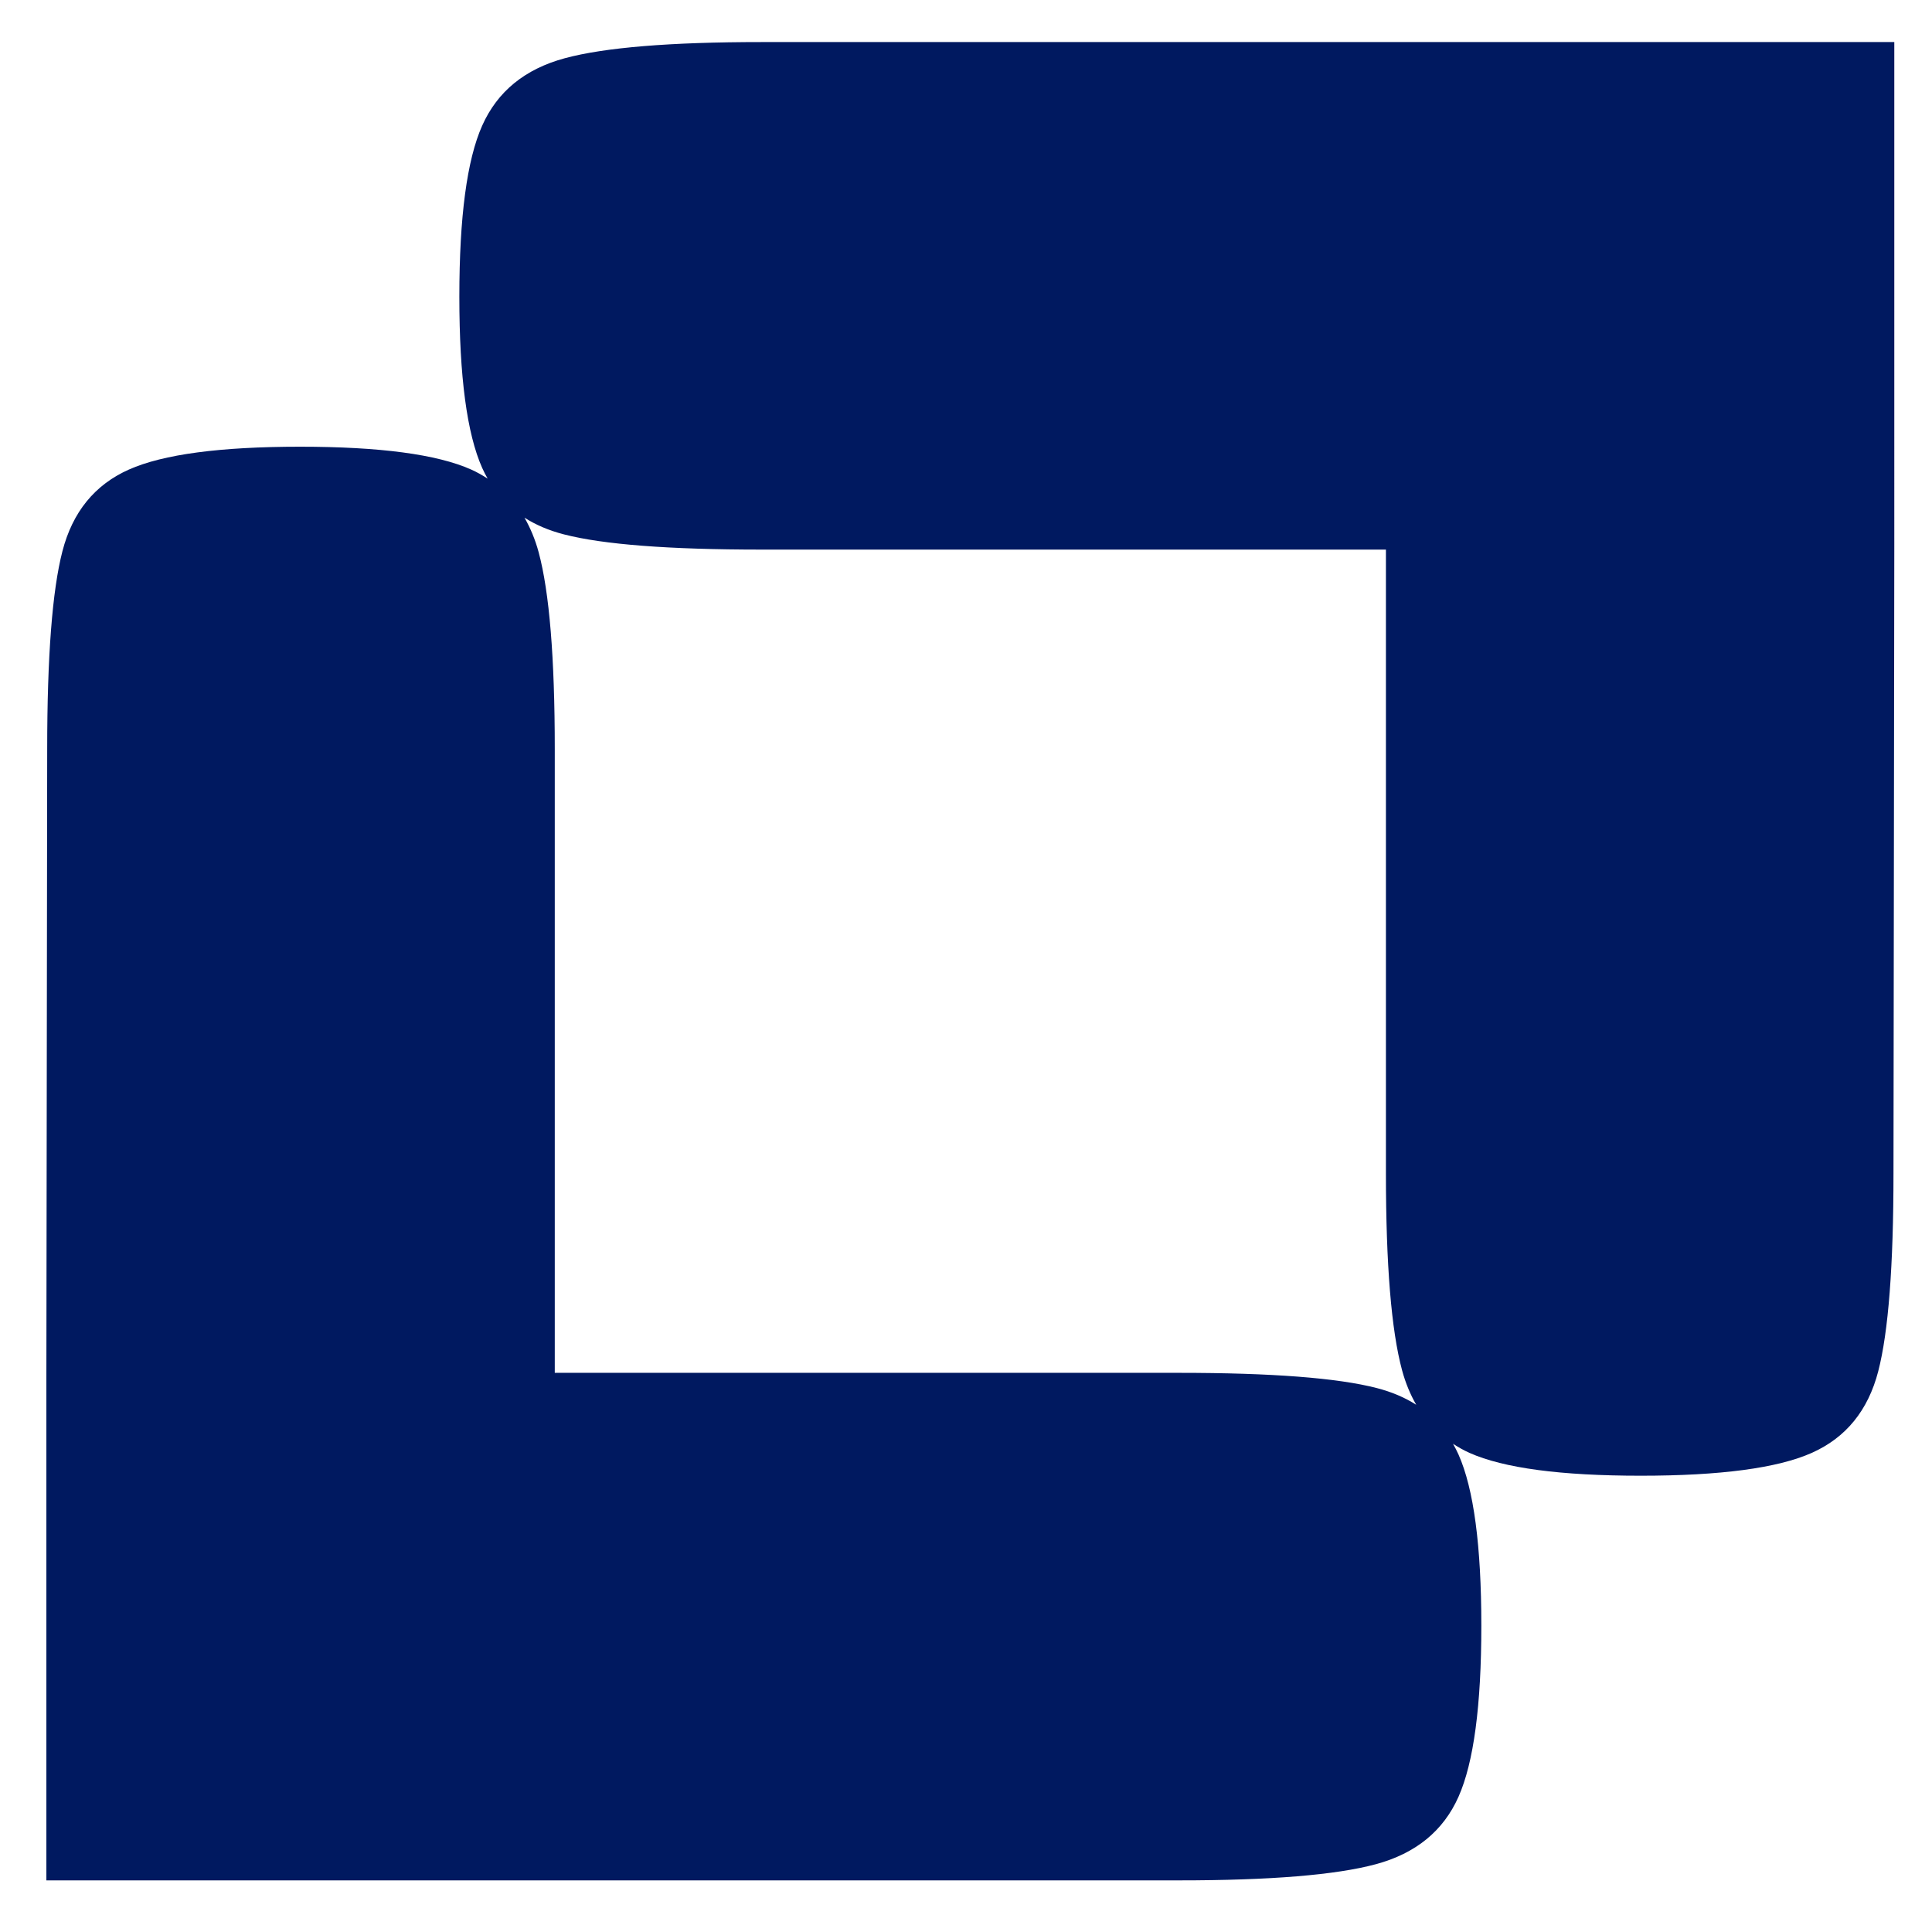 <?xml version="1.0" encoding="UTF-8"?><svg id="Calque_1" xmlns="http://www.w3.org/2000/svg" viewBox="0 0 824 821"><defs><style>.cls-1{fill:#001960;}</style></defs><path class="cls-1" d="M591.11,17.94h-266.29c-38.92,0-66.89,2.3-83.91,6.89-17.03,4.6-28.78,14.19-35.27,28.78-6.49,14.59-9.73,38.91-9.73,72.97s3.24,58.37,9.73,72.97c.71,1.6,1.51,3.11,2.34,4.59-2.22-1.43-4.53-2.76-7.04-3.88-14.59-6.49-38.92-9.73-72.97-9.73s-58.37,3.24-72.97,9.73c-14.59,6.49-24.06,18.12-28.38,34.86-4.33,16.76-6.49,44.87-6.49,84.32l-.35,267.7v214.86h.34-.34s218.38,0,218.38,0h-1.57s266.29,0,266.29,0c38.92,0,66.89-2.3,83.91-6.89,17.03-4.6,28.78-14.19,35.27-28.78,6.48-14.59,9.73-38.91,9.73-72.97s-3.24-58.37-9.73-72.97c-.71-1.6-1.51-3.11-2.34-4.59,2.22,1.43,4.53,2.76,7.04,3.88,14.59,6.49,38.92,9.73,72.97,9.73s58.37-3.24,72.97-9.73c14.59-6.49,24.06-18.12,28.38-34.86,4.33-16.76,6.49-44.87,6.49-84.32l.35-267.7V17.94h-218.38,1.57ZM591.1,234.41v266.1c0,38.91,2.3,66.89,6.88,83.91,1.48,5.48,3.53,10.35,6.04,14.73-4.87-3.11-10.47-5.49-16.82-7.13-16.76-4.33-44.87-6.49-84.32-6.49H236.61v-266.1c0-38.91-2.3-66.89-6.88-83.91-1.48-5.48-3.53-10.35-6.04-14.73,4.87,3.11,10.47,5.49,16.82,7.13,16.76,4.33,44.87,6.49,84.32,6.49h266.28Z"/><polygon class="cls-1" points="807.57 17.94 807.91 17.94 807.91 17.94 807.57 17.94"/></svg>